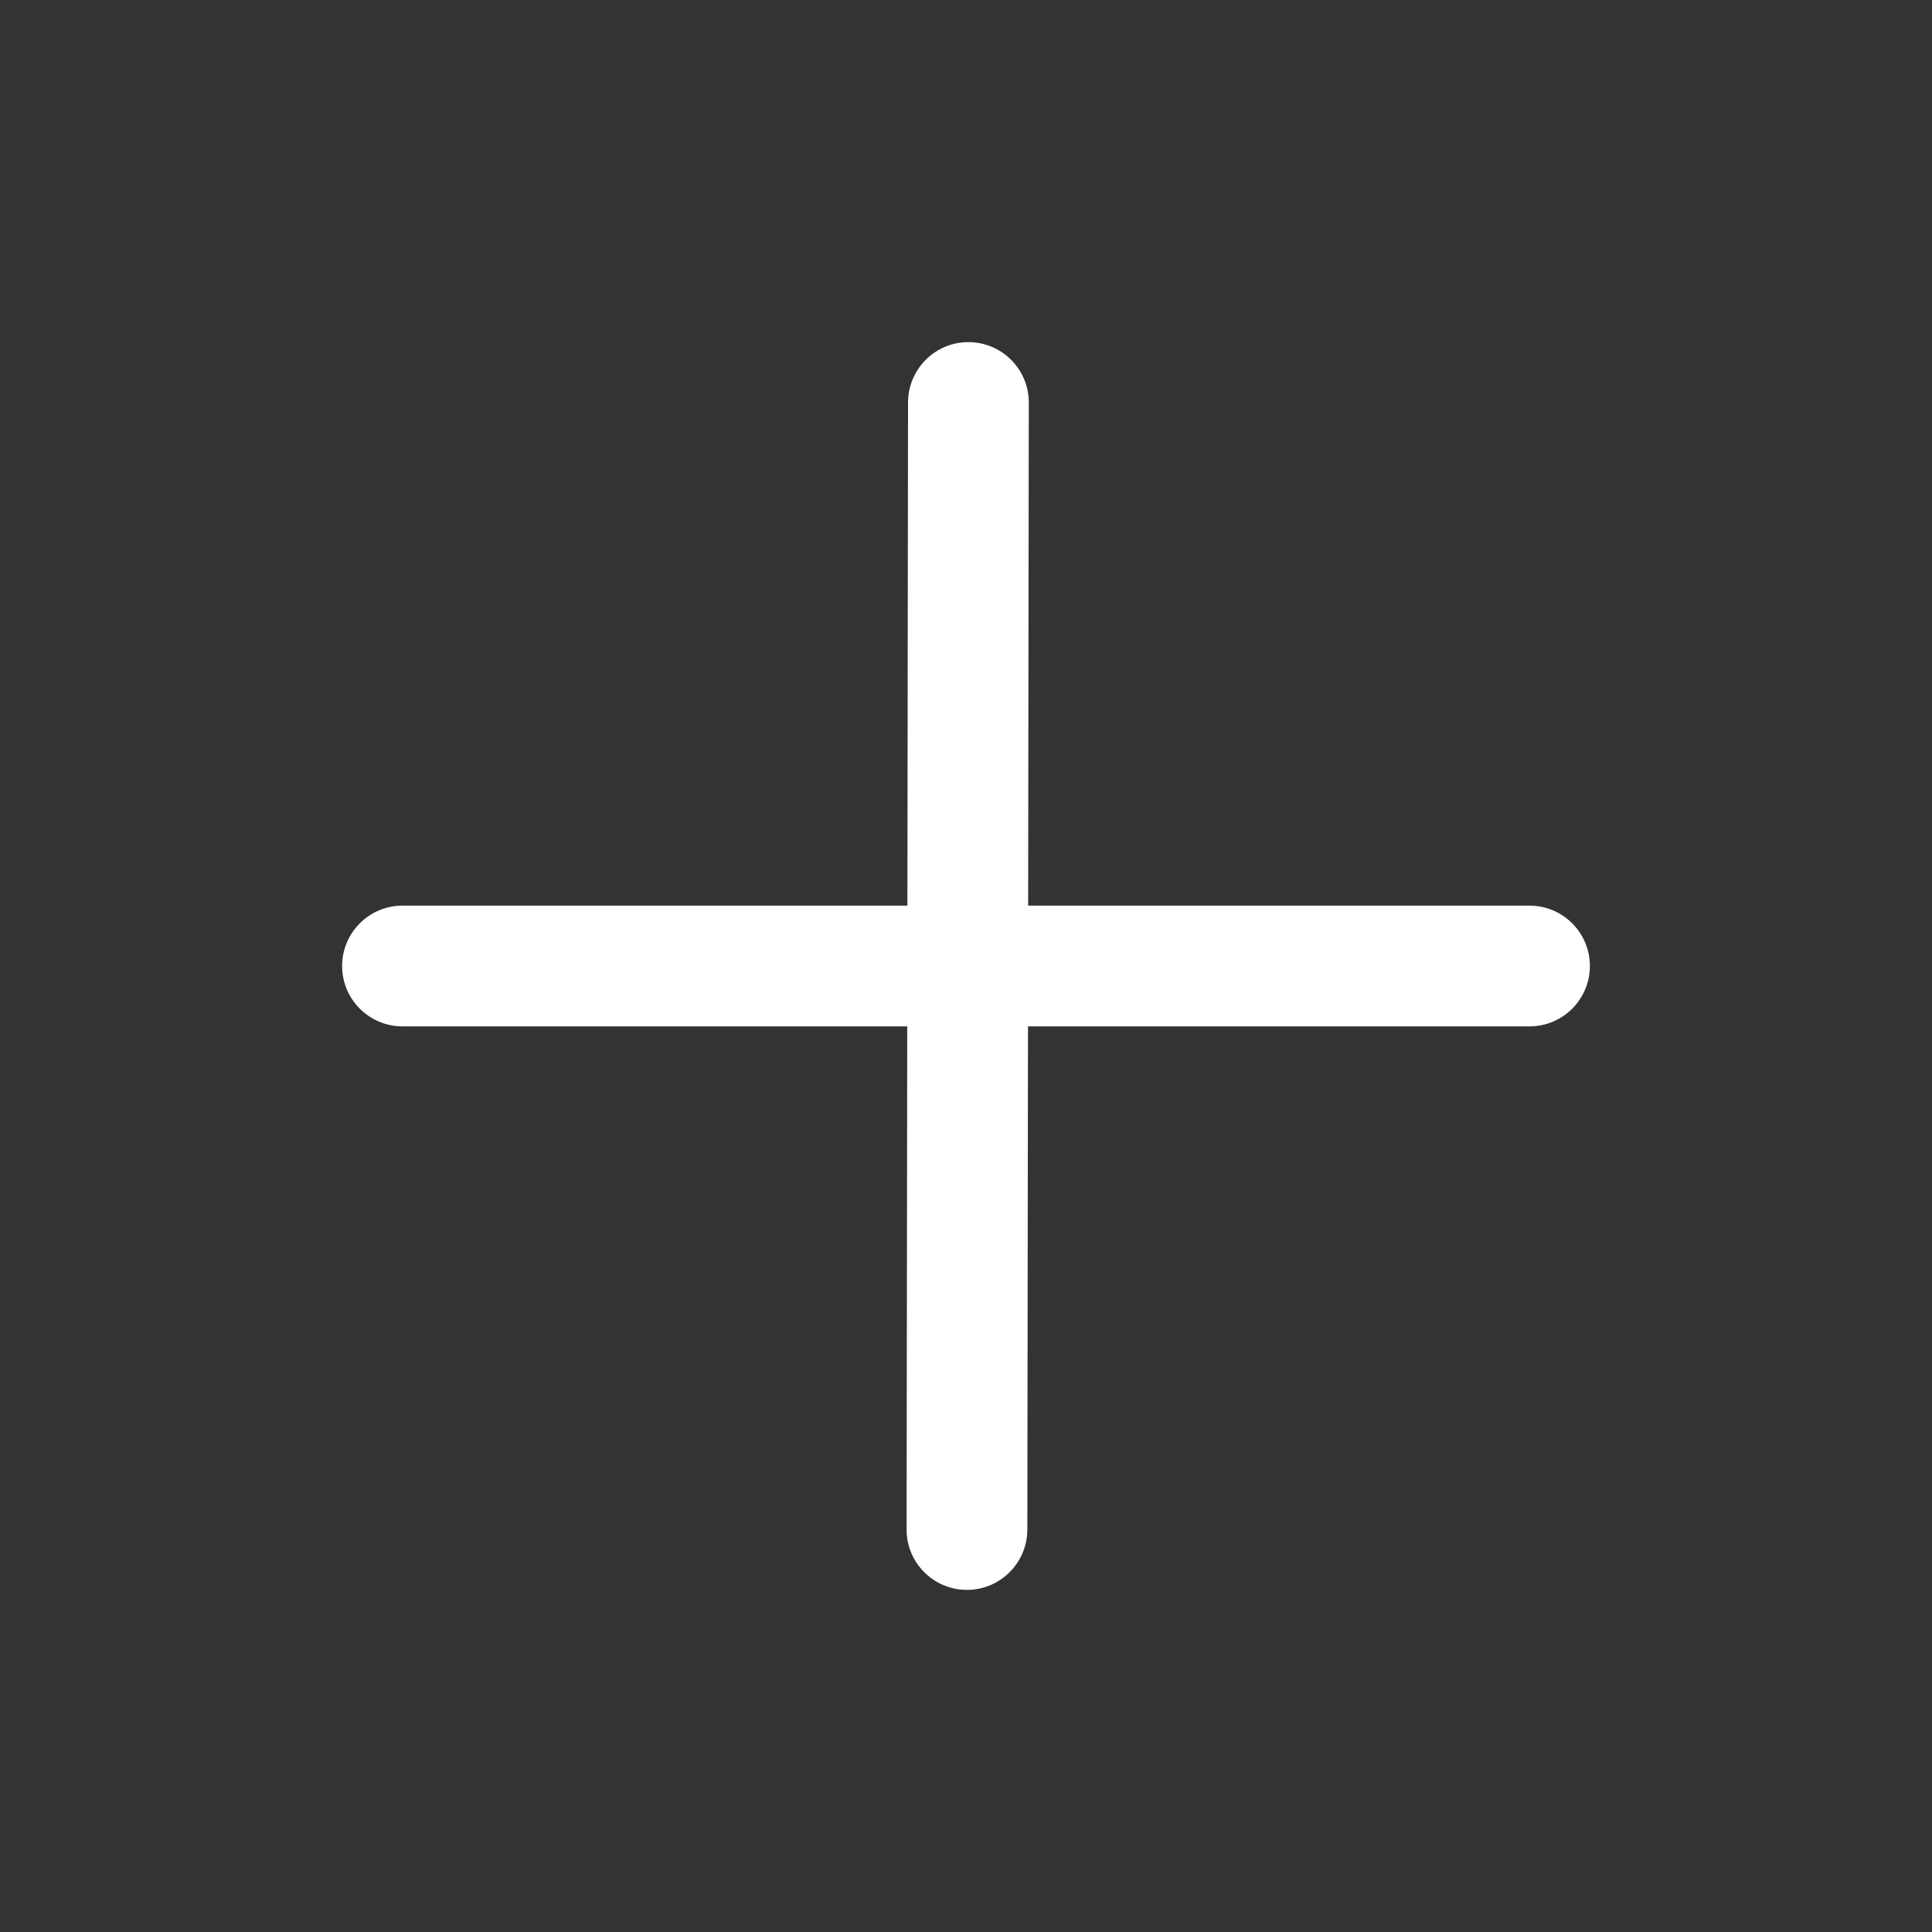 <?xml version="1.0" encoding="UTF-8"?> <svg xmlns="http://www.w3.org/2000/svg" width="24" height="24" viewBox="0 0 24 24" fill="none"><rect x="0" y="0" width="24" height="24" fill="#333333" stroke="none"/><path fill-rule="evenodd" clip-rule="evenodd" d="M12.031 4.25C12.445 4.251 12.781 4.587 12.78 5.001L12.762 19.001C12.761 19.415 12.425 19.75 12.011 19.75C11.597 19.75 11.261 19.413 11.262 18.999L11.28 4.999C11.281 4.585 11.617 4.249 12.031 4.25Z" fill="white"></path><path fill-rule="evenodd" clip-rule="evenodd" d="M4.25 12C4.25 11.586 4.586 11.25 5 11.25H19C19.414 11.25 19.75 11.586 19.75 12C19.75 12.414 19.414 12.75 19 12.75H5C4.586 12.75 4.25 12.414 4.25 12Z" fill="white"></path></svg> 
